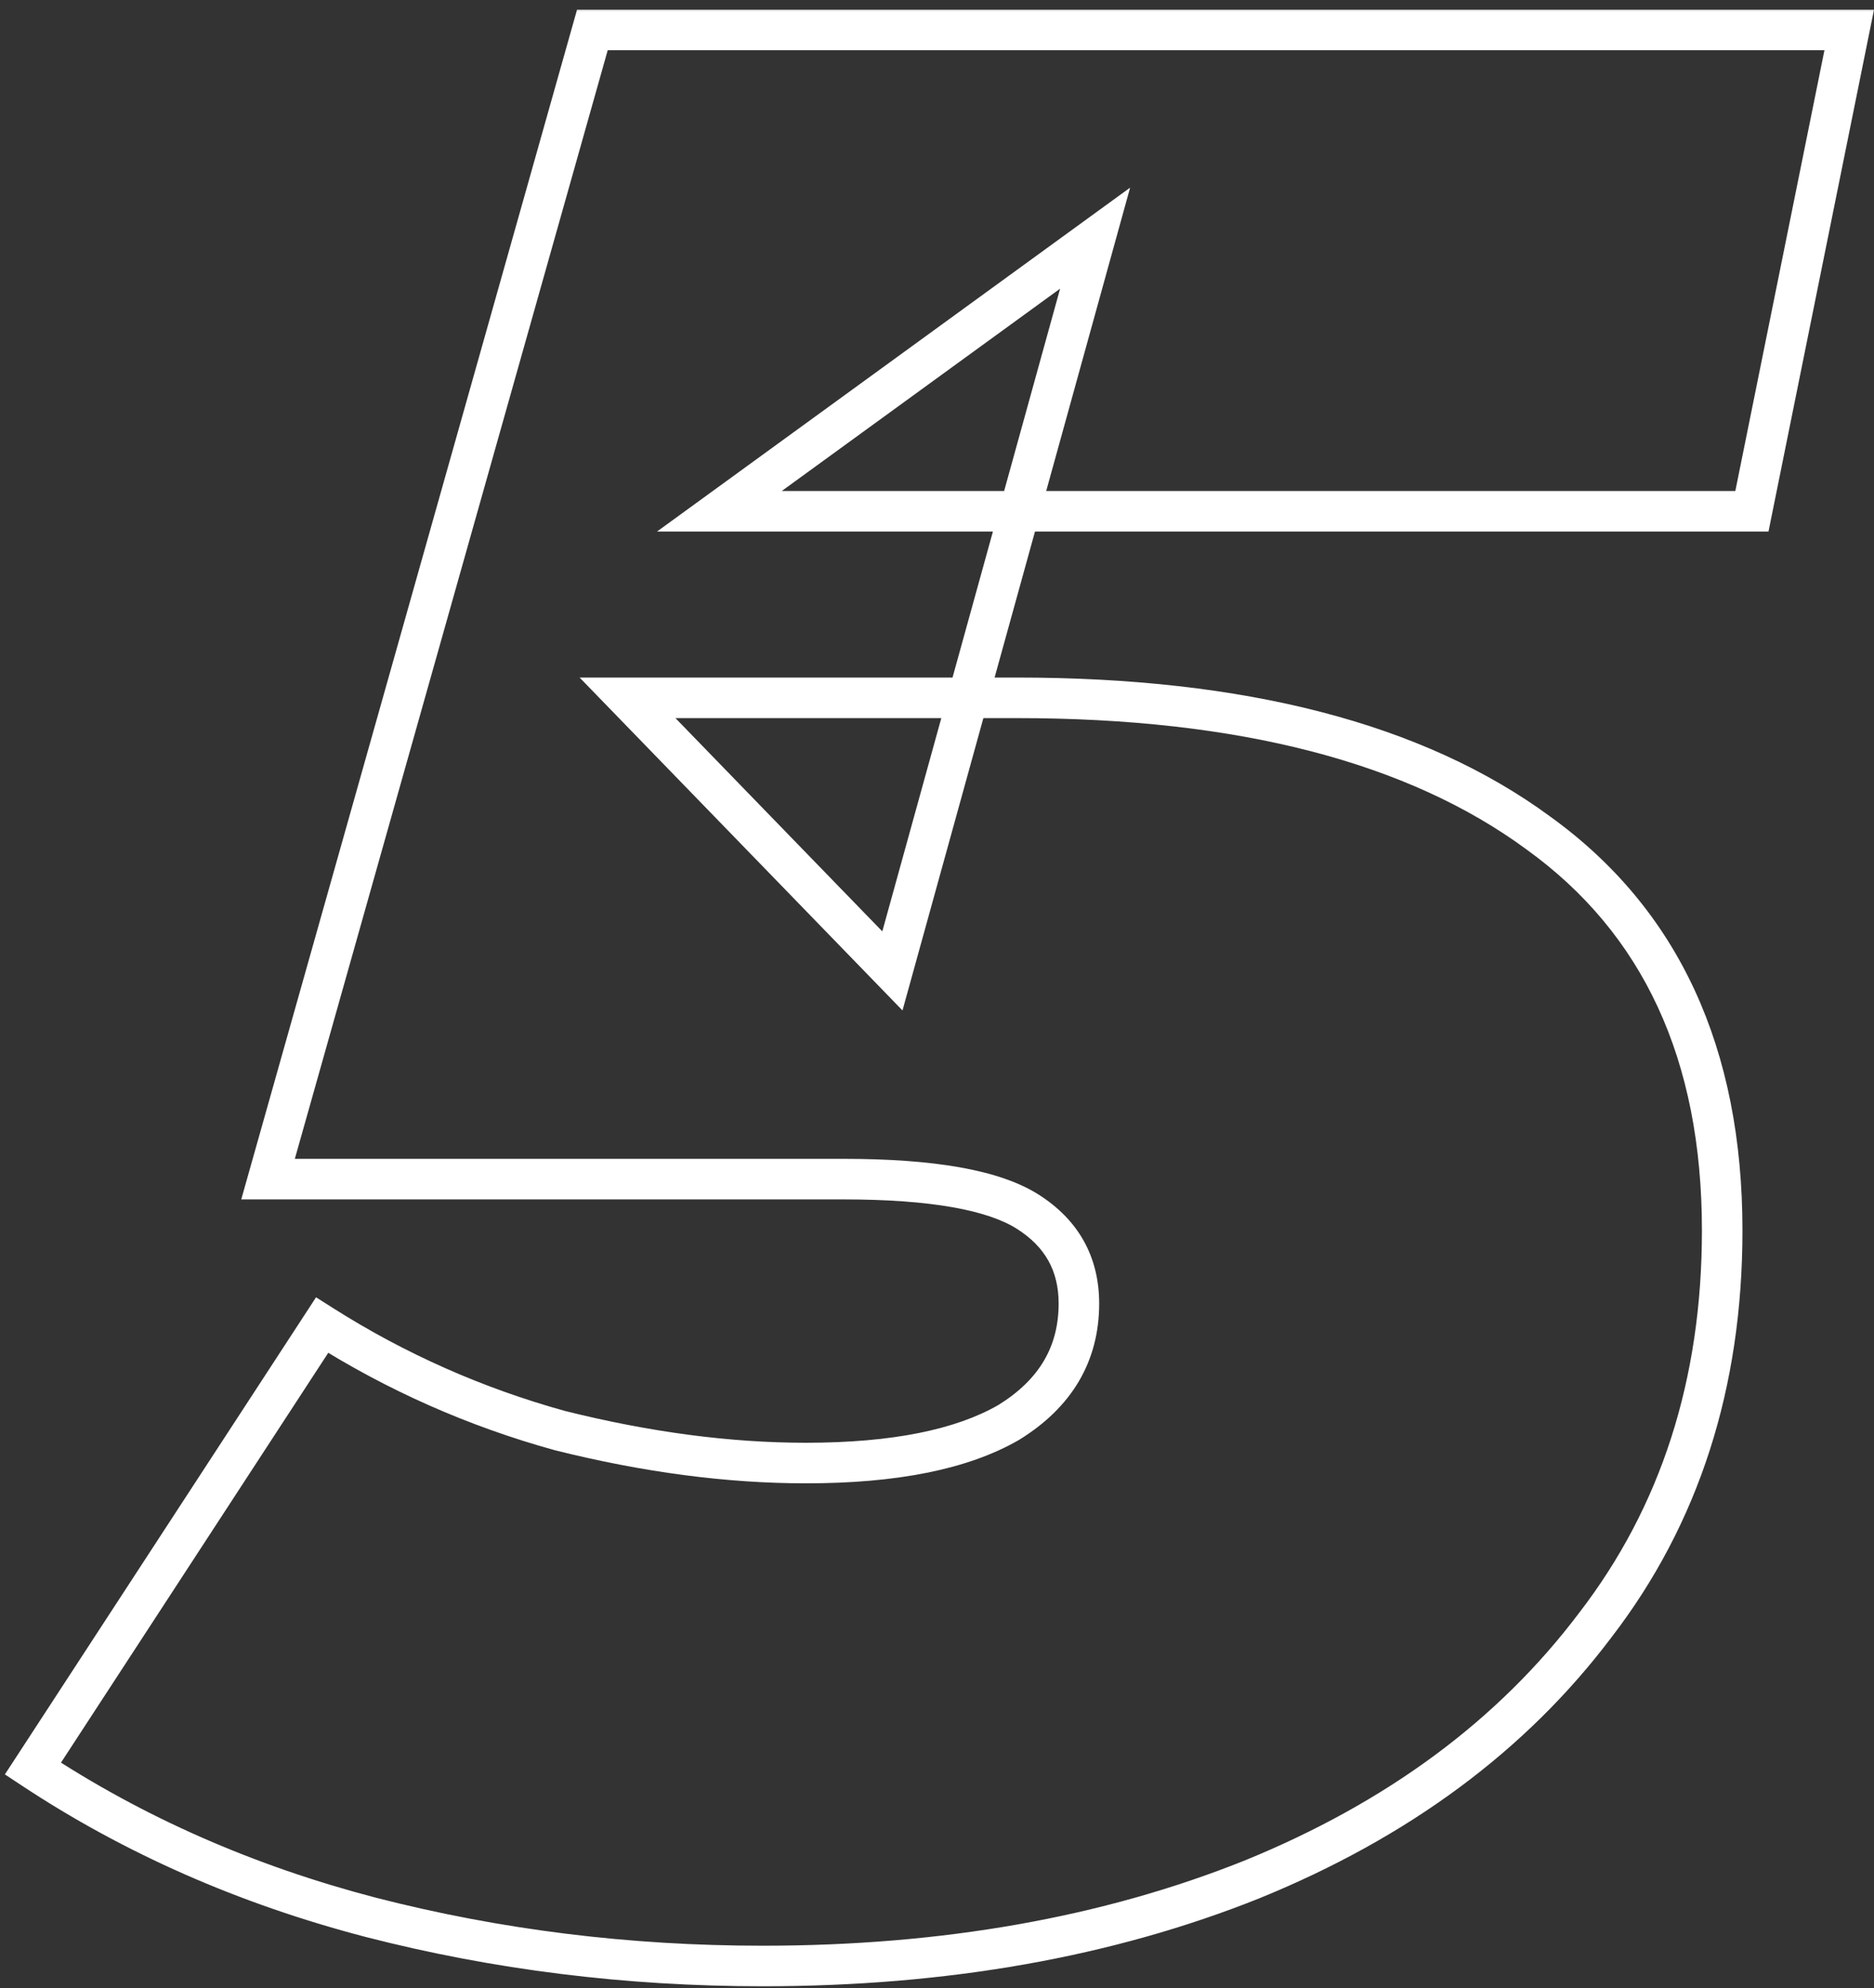 <?xml version="1.0" encoding="UTF-8"?> <svg xmlns="http://www.w3.org/2000/svg" width="182" height="193" viewBox="0 0 182 193" fill="none"><rect x="0" y="0" width="182" height="193" fill="#333333" stroke="none"/><mask id="path-1-outside-1_276_1074" maskUnits="userSpaceOnUse" x="-0.406" y="0.656" width="183" height="193" fill="black"><rect fill="white" x="-0.406" y="0.656" width="183" height="193"></rect><path d="M74.069 190.856C60.944 190.856 48.256 189.281 36.006 186.131C23.931 182.981 12.994 178.169 3.194 171.694L31.281 128.644C38.456 133.194 46.156 136.606 54.381 138.881C62.781 140.981 70.744 142.031 78.269 142.031C86.844 142.031 93.406 140.719 97.956 138.094C102.506 135.294 104.781 131.444 104.781 126.544C104.781 122.694 103.119 119.719 99.794 117.619C96.469 115.519 90.519 114.469 81.944 114.469H26.031L57.531 2.906H179.594L170.144 49.631H69.869L106.356 23.119L86.669 94.256L60.944 67.744H98.744C120.619 67.744 137.506 72.119 149.406 80.869C161.306 89.444 167.256 102.306 167.256 119.456C167.256 134.331 163.144 147.106 154.919 157.781C146.869 168.456 135.756 176.681 121.581 182.456C107.581 188.056 91.744 190.856 74.069 190.856Z"></path></mask><path d="M36.006 186.131L35.509 188.036L35.516 188.038L36.006 186.131ZM3.194 171.694L1.545 170.618L0.475 172.257L2.108 173.336L3.194 171.694ZM31.281 128.644L32.336 126.981L30.694 125.94L29.632 127.568L31.281 128.644ZM54.381 138.881L53.856 140.779L53.88 140.785L53.904 140.791L54.381 138.881ZM97.956 138.094L98.94 139.799L98.964 139.785L98.988 139.77L97.956 138.094ZM99.794 117.619L100.845 115.954L100.845 115.954L99.794 117.619ZM26.031 114.469L24.137 113.934L23.43 116.437H26.031V114.469ZM57.531 2.906V0.937H56.041L55.637 2.371L57.531 2.906ZM179.594 2.906L181.523 3.297L182.001 0.937H179.594V2.906ZM170.144 49.631V51.6H171.754L172.073 50.022L170.144 49.631ZM69.869 49.631L68.712 48.039L63.81 51.6H69.869V49.631ZM106.356 23.119L108.254 23.644L109.756 18.215L105.199 21.526L106.356 23.119ZM86.669 94.256L85.256 95.627L87.649 98.094L88.566 94.781L86.669 94.256ZM60.944 67.744V65.775H56.29L59.531 69.115L60.944 67.744ZM149.406 80.869L148.24 82.455L148.248 82.46L148.255 82.466L149.406 80.869ZM154.919 157.781L153.359 156.58L153.353 156.588L153.347 156.596L154.919 157.781ZM121.581 182.456L122.312 184.284L122.324 184.279L121.581 182.456ZM74.069 190.856V188.888C61.103 188.888 48.58 187.332 36.497 184.225L36.006 186.131L35.516 188.038C47.932 191.231 60.785 192.825 74.069 192.825V190.856ZM36.006 186.131L36.503 184.226C24.624 181.127 13.888 176.4 4.279 170.051L3.194 171.694L2.108 173.336C12.1 179.938 23.238 184.835 35.509 188.036L36.006 186.131ZM3.194 171.694L4.843 172.77L32.93 129.72L31.281 128.644L29.632 127.568L1.545 170.618L3.194 171.694ZM31.281 128.644L30.227 130.306C37.567 134.961 45.445 138.452 53.856 140.779L54.381 138.881L54.906 136.984C46.867 134.76 39.346 131.427 32.336 126.981L31.281 128.644ZM54.381 138.881L53.904 140.791C62.437 142.925 70.561 144 78.269 144V142.031V140.062C70.927 140.062 63.126 139.038 54.859 136.971L54.381 138.881ZM78.269 142.031V144C86.994 144 93.958 142.673 98.94 139.799L97.956 138.094L96.972 136.388C92.855 138.764 86.694 140.062 78.269 140.062V142.031ZM97.956 138.094L98.988 139.77C104.057 136.651 106.75 132.198 106.75 126.544H104.781H102.813C102.813 130.689 100.955 133.936 96.924 136.417L97.956 138.094ZM104.781 126.544H106.75C106.75 122.001 104.726 118.405 100.845 115.954L99.794 117.619L98.743 119.283C101.511 121.032 102.813 123.387 102.813 126.544H104.781ZM99.794 117.619L100.845 115.954C97.004 113.528 90.545 112.5 81.944 112.5V114.469V116.437C90.492 116.437 95.933 117.509 98.743 119.283L99.794 117.619ZM81.944 114.469V112.5H26.031V114.469V116.437H81.944V114.469ZM26.031 114.469L27.926 115.004L59.426 3.441L57.531 2.906L55.637 2.371L24.137 113.934L26.031 114.469ZM57.531 2.906V4.875H179.594V2.906V0.937H57.531V2.906ZM179.594 2.906L177.664 2.516L168.214 49.241L170.144 49.631L172.073 50.022L181.523 3.297L179.594 2.906ZM170.144 49.631V47.663H69.869V49.631V51.6H170.144V49.631ZM69.869 49.631L71.026 51.224L107.514 24.711L106.356 23.119L105.199 21.526L68.712 48.039L69.869 49.631ZM106.356 23.119L104.459 22.594L84.771 93.731L86.669 94.256L88.566 94.781L108.254 23.644L106.356 23.119ZM86.669 94.256L88.082 92.885L62.357 66.373L60.944 67.744L59.531 69.115L85.256 95.627L86.669 94.256ZM60.944 67.744V69.713H98.744V67.744V65.775H60.944V67.744ZM98.744 67.744V69.713C120.391 69.713 136.806 74.047 148.24 82.455L149.406 80.869L150.573 79.283C138.207 70.19 120.846 65.775 98.744 65.775V67.744ZM149.406 80.869L148.255 82.466C159.55 90.605 165.288 102.817 165.288 119.456H167.256H169.225C169.225 101.796 163.062 88.283 150.557 79.272L149.406 80.869ZM167.256 119.456H165.288C165.288 133.944 161.291 146.285 153.359 156.58L154.919 157.781L156.478 158.983C164.996 147.927 169.225 134.718 169.225 119.456H167.256ZM154.919 157.781L153.347 156.596C145.54 166.948 134.733 174.972 120.838 180.633L121.581 182.456L122.324 184.279C136.779 178.39 148.197 169.964 156.491 158.967L154.919 157.781ZM121.581 182.456L120.85 180.628C107.119 186.121 91.536 188.888 74.069 188.888V190.856V192.825C91.952 192.825 108.043 189.992 122.312 184.284L121.581 182.456Z" fill="white" mask="url(#path-1-outside-1_276_1074)"></path></svg> 